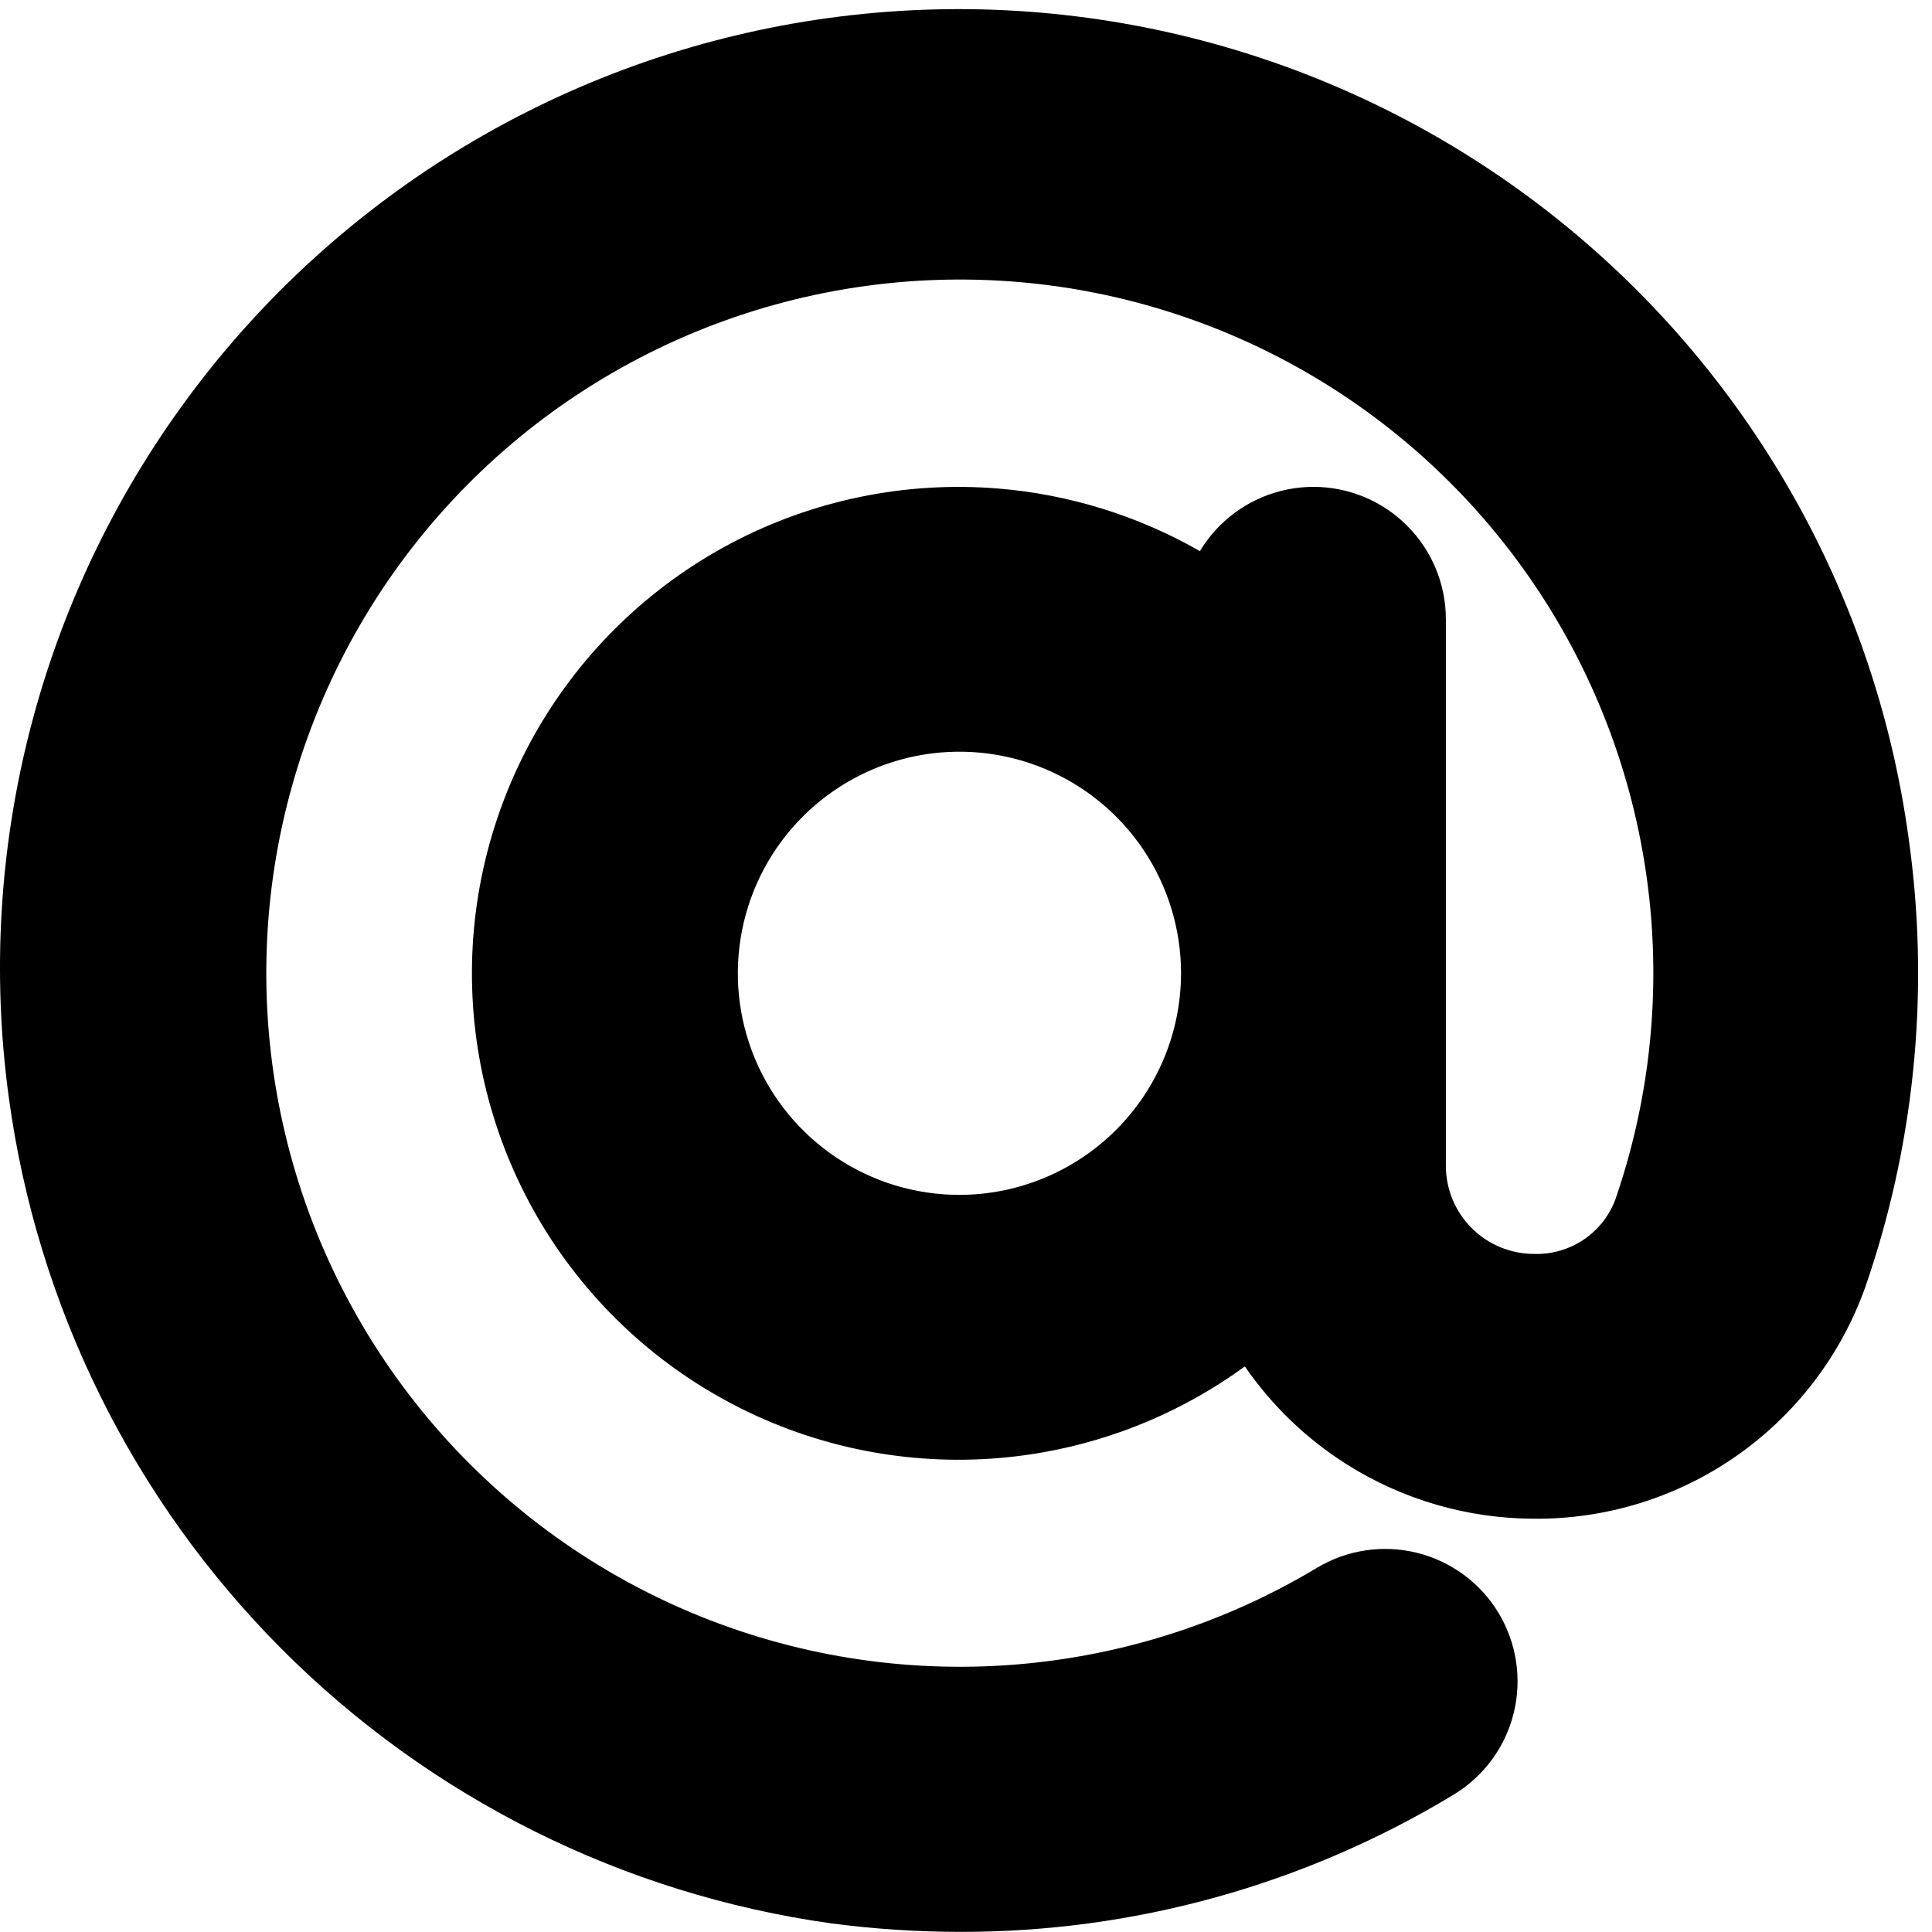<svg width="132" height="132" viewBox="0 0 132 132" fill="none" xmlns="http://www.w3.org/2000/svg">
<path d="M56.598 1.232C73.809 -1.129 91.253 3.443 105.093 13.943C118.928 24.44 128.029 40.002 130.394 57.207L130.525 58.176C131.802 68.199 130.749 78.386 127.441 87.943L127.436 87.959L127.43 87.973C125.76 92.633 122.681 96.657 118.62 99.487C114.559 102.317 109.717 103.812 104.768 103.764V103.763C100.253 103.746 95.834 102.461 92.016 100.051C89.254 98.308 86.891 96.026 85.052 93.358C80.969 96.333 76.249 98.35 71.242 99.231C65.025 100.326 58.624 99.627 52.789 97.217C46.955 94.806 41.927 90.784 38.295 85.62C34.663 80.456 32.577 74.365 32.28 68.059C31.984 61.753 33.491 55.493 36.623 50.011C39.755 44.53 44.384 40.055 49.967 37.108C55.55 34.162 61.858 32.867 68.151 33.374C73.037 33.768 77.757 35.237 81.983 37.654C82.36 37.026 82.815 36.441 83.342 35.915C85.038 34.218 87.34 33.265 89.739 33.264C92.139 33.264 94.44 34.218 96.137 35.915C97.833 37.611 98.786 39.912 98.786 42.311V79.657C98.788 81.251 99.423 82.78 100.55 83.907C101.677 85.034 103.206 85.668 104.8 85.671H104.833L104.866 85.672C106.056 85.699 107.225 85.356 108.211 84.689C109.191 84.027 109.94 83.077 110.359 81.972C112.65 75.345 113.443 68.292 112.679 61.322C111.913 54.335 109.602 47.605 105.914 41.622C102.226 35.638 97.253 30.55 91.356 26.725C85.643 23.021 79.2 20.592 72.469 19.601L71.817 19.51C64.316 18.515 56.685 19.331 49.564 21.889C42.442 24.447 36.035 28.673 30.882 34.214C25.729 39.755 21.978 46.45 19.942 53.738C17.906 61.026 17.644 68.696 19.18 76.105C20.715 83.515 24.003 90.449 28.768 96.328C33.532 102.207 39.636 106.86 46.567 109.896C53.497 112.933 61.055 114.266 68.607 113.783C76.157 113.3 83.482 111.017 89.969 107.124C92.024 105.886 94.488 105.516 96.817 106.094C97.969 106.38 99.055 106.89 100.011 107.596C100.967 108.301 101.775 109.188 102.388 110.206C103.001 111.223 103.407 112.352 103.584 113.527C103.761 114.702 103.704 115.9 103.418 117.054C103.132 118.207 102.622 119.292 101.916 120.248C101.212 121.202 100.325 122.007 99.31 122.62L99.311 122.621C89.15 128.769 77.496 132.01 65.619 131.991H65.617L65.615 131.992V131.991C62.683 131.99 59.753 131.799 56.846 131.418L56.833 131.416L56.821 131.415C42.586 129.426 29.391 122.841 19.243 112.663C9.097 102.485 2.553 89.27 0.608 75.03L0.502 74.222C-1.609 57.274 2.983 40.158 13.319 26.535C23.819 12.695 39.387 3.594 56.598 1.232ZM71.346 52.511C68.579 51.365 65.534 51.065 62.598 51.649C59.661 52.233 56.963 53.676 54.846 55.793C52.728 57.91 51.286 60.609 50.702 63.546C50.118 66.482 50.418 69.526 51.564 72.293C52.709 75.059 54.65 77.424 57.14 79.088C59.629 80.751 62.556 81.638 65.55 81.638C69.564 81.634 73.413 80.038 76.252 77.199C79.09 74.361 80.687 70.513 80.692 66.499C80.692 63.505 79.804 60.577 78.141 58.088C76.477 55.598 74.112 53.657 71.346 52.511Z" fill="black"/>
</svg>
